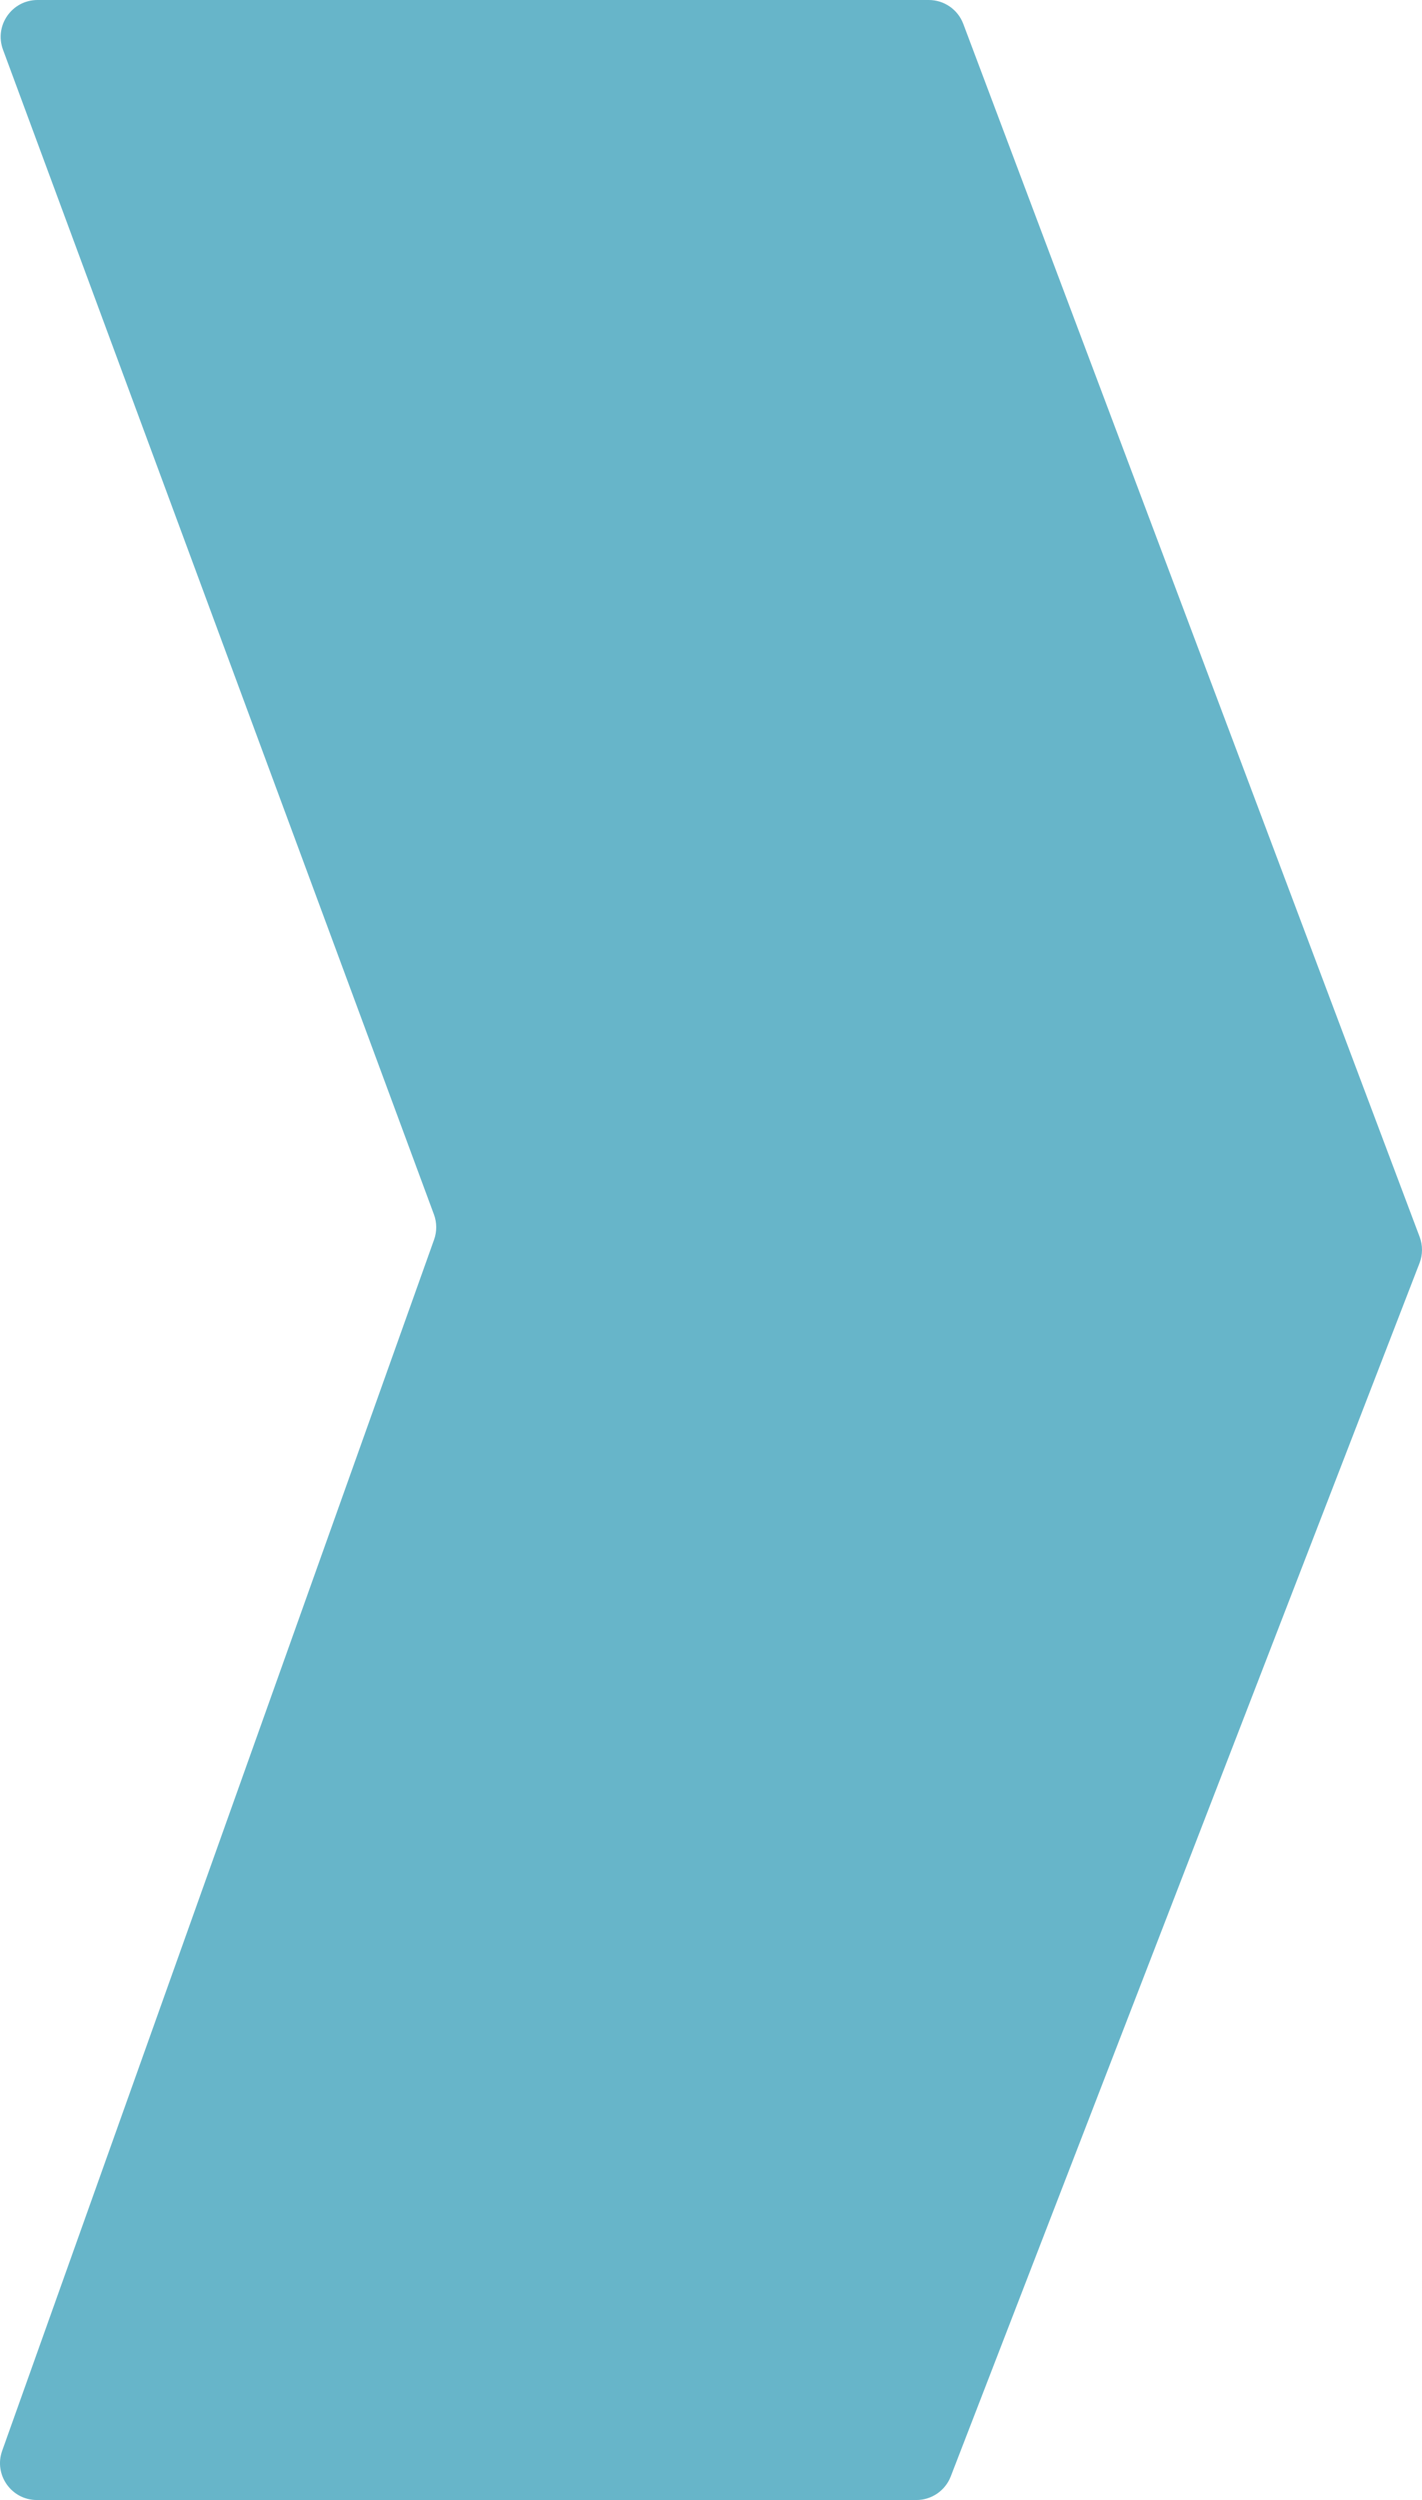 <?xml version="1.0" encoding="UTF-8"?>
<svg id="Layer_2" data-name="Layer 2" xmlns="http://www.w3.org/2000/svg" viewBox="0 0 115.897 203.749">
  <defs>
    <style>
      .cls-1 {
        fill: #67b5c9;
      }
    </style>
  </defs>
  <g id="Layer_1-2" data-name="Layer 1">
    <path class="cls-1" d="M.243,4.047l35.124,94.93c.245.661.249,1.388.012,2.052L.177,199.736c-.698,1.956.753,4.013,2.83,4.013h71.679c1.241,0,2.355-.764,2.802-1.921l38.207-98.885c.266-.688.269-1.45.009-2.141L78.51,1.946c-.441-1.171-1.561-1.946-2.812-1.946H3.061C.969,0-.483,2.085.243,4.047Z"/>
  </g>
</svg>